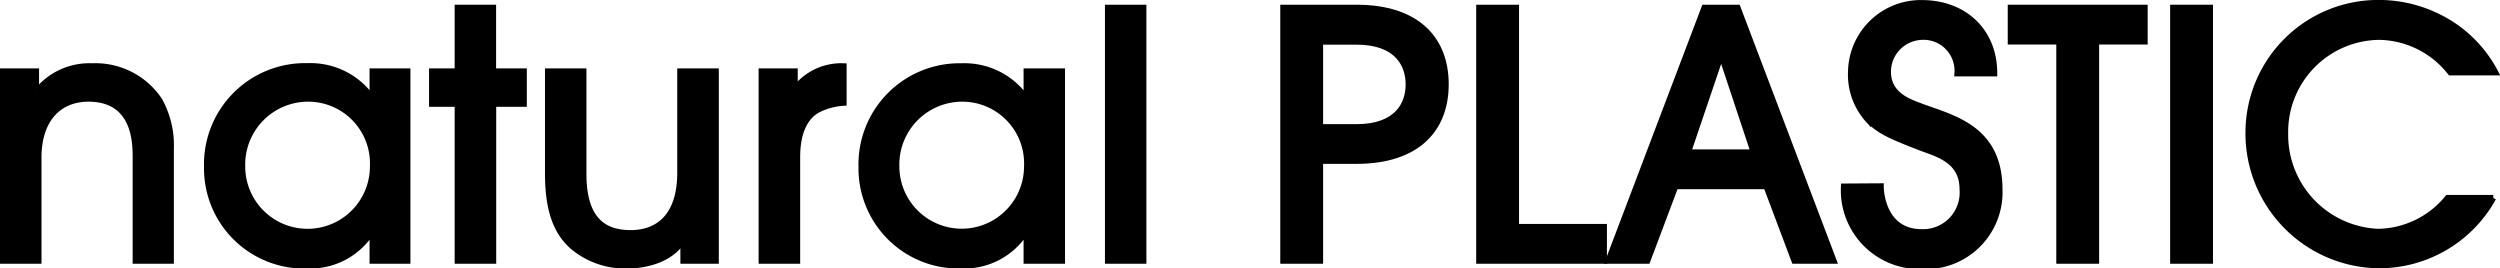 <svg xmlns="http://www.w3.org/2000/svg" viewBox="0 0 214.75 23.06"><defs><style>.cls-1{stroke:#000;stroke-miterlimit:10;stroke-width:0.51px;}</style></defs><title>アセット 32</title><g id="レイヤー_2" data-name="レイヤー 2"><g id="レイヤー_1-2" data-name="レイヤー 1"><path class="cls-1" d="M11.65,22.4V13.56c0-1.26,0-5.08-4.05-5.08-2.56,0-4.29,1.79-4.29,5.05V22.4H.25V6.13H3.1V7.86h.06A5.78,5.78,0,0,1,7.92,5.69,6.61,6.61,0,0,1,13.68,8.6a7.93,7.93,0,0,1,1,4.17V22.4Z"/><path class="cls-1" d="M32,22.4V19.87h-.06a6.23,6.23,0,0,1-5.52,2.94,8.35,8.35,0,0,1-8.64-8.49,8.43,8.43,0,0,1,8.64-8.64,6.45,6.45,0,0,1,5.52,2.73H32V6.13H35V22.4ZM26.39,8.48a5.66,5.66,0,0,0-5.58,5.82,5.61,5.61,0,1,0,11.22,0A5.56,5.56,0,0,0,26.39,8.48Z"/><path class="cls-1" d="M42.37,22.4H39.31V8.92h-2.2V6.13h2.2V.66h3.05V6.13H45V8.92H42.37Z"/><path class="cls-1" d="M50.12,6.13v8.81c0,4,1.79,5.08,4.05,5.08,2.53,0,4.26-1.62,4.26-5.17V6.13h3.06V22.4H58.7V20.64h-.06c-.82,1.41-2.73,2.17-4.79,2.17a7,7,0,0,1-4.64-1.62c-1.35-1.18-2.14-3-2.14-6.26V6.13Z"/><path class="cls-1" d="M65.42,22.4V6.13h2.85V7.6h.06a5,5,0,0,1,4.14-1.91V8.83a5.74,5.74,0,0,0-2.2.59c-1,.53-1.79,1.76-1.79,4.08v8.9Z"/><path class="cls-1" d="M88.18,22.4V19.87h-.06a6.23,6.23,0,0,1-5.52,2.94A8.35,8.35,0,0,1,74,14.32,8.43,8.43,0,0,1,82.6,5.69a6.45,6.45,0,0,1,5.52,2.73h.06V6.13h3.05V22.4ZM82.6,8.48A5.66,5.66,0,0,0,77,14.29a5.61,5.61,0,1,0,11.22,0A5.56,5.56,0,0,0,82.6,8.48Z"/><path class="cls-1" d="M98.22,22.4H95.17V.66h3.05Z"/><path class="cls-1" d="M113.4,22.4h-3.17V.66h6.29c5.2,0,7.67,2.7,7.67,6.58s-2.47,6.58-7.67,6.58H113.4Zm0-11.48h3.11c3.61,0,4.49-2.06,4.49-3.67s-.88-3.67-4.49-3.67H113.4Z"/><path class="cls-1" d="M127.06,22.4V.66h3.17V19.49h7.55V22.4Z"/><path class="cls-1" d="M154.14,22.4,151.73,16h-7.81l-2.41,6.4h-3.35L146.41.66h2.85l8.25,21.74Zm-3.5-9.31-2.76-8.31h-.06L145,13.09Z"/><path class="cls-1" d="M161.56,16c0,.73.32,3.94,3.52,3.94a3.4,3.4,0,0,0,3.5-3.67c0-2.44-2-3-3.5-3.55-2.91-1.12-3.61-1.47-4.61-2.44A5.76,5.76,0,0,1,159,6.16a6,6,0,0,1,6.08-5.9c3.61,0,6.23,2.38,6.23,6.05h-3.17a2.91,2.91,0,0,0-3.05-3.14,3,3,0,0,0-2.91,3c0,2.09,2,2.64,2.91,3,2.73,1,6.67,1.88,6.67,7.11a6.35,6.35,0,0,1-6.67,6.58,6.52,6.52,0,0,1-6.7-6.84Z"/><path class="cls-1" d="M176.89,22.4V3.57h-4.17V.66h11.51V3.57h-4.17V22.4Z"/><path class="cls-1" d="M186.67,22.4V.66h3.17V22.4Z"/><path class="cls-1" d="M210.49,6.22a7.92,7.92,0,0,0-6.11-3.05,8.16,8.16,0,0,0-8.08,8.31,8.33,8.33,0,0,0,8,8.43A7.87,7.87,0,0,0,210.26,17h3.91a11.19,11.19,0,0,1-9.87,5.79,11.33,11.33,0,0,1-11.16-11.37A11.15,11.15,0,0,1,204.32.25,11.56,11.56,0,0,1,211,2.37a11,11,0,0,1,3.35,3.85Z"/></g></g></svg>